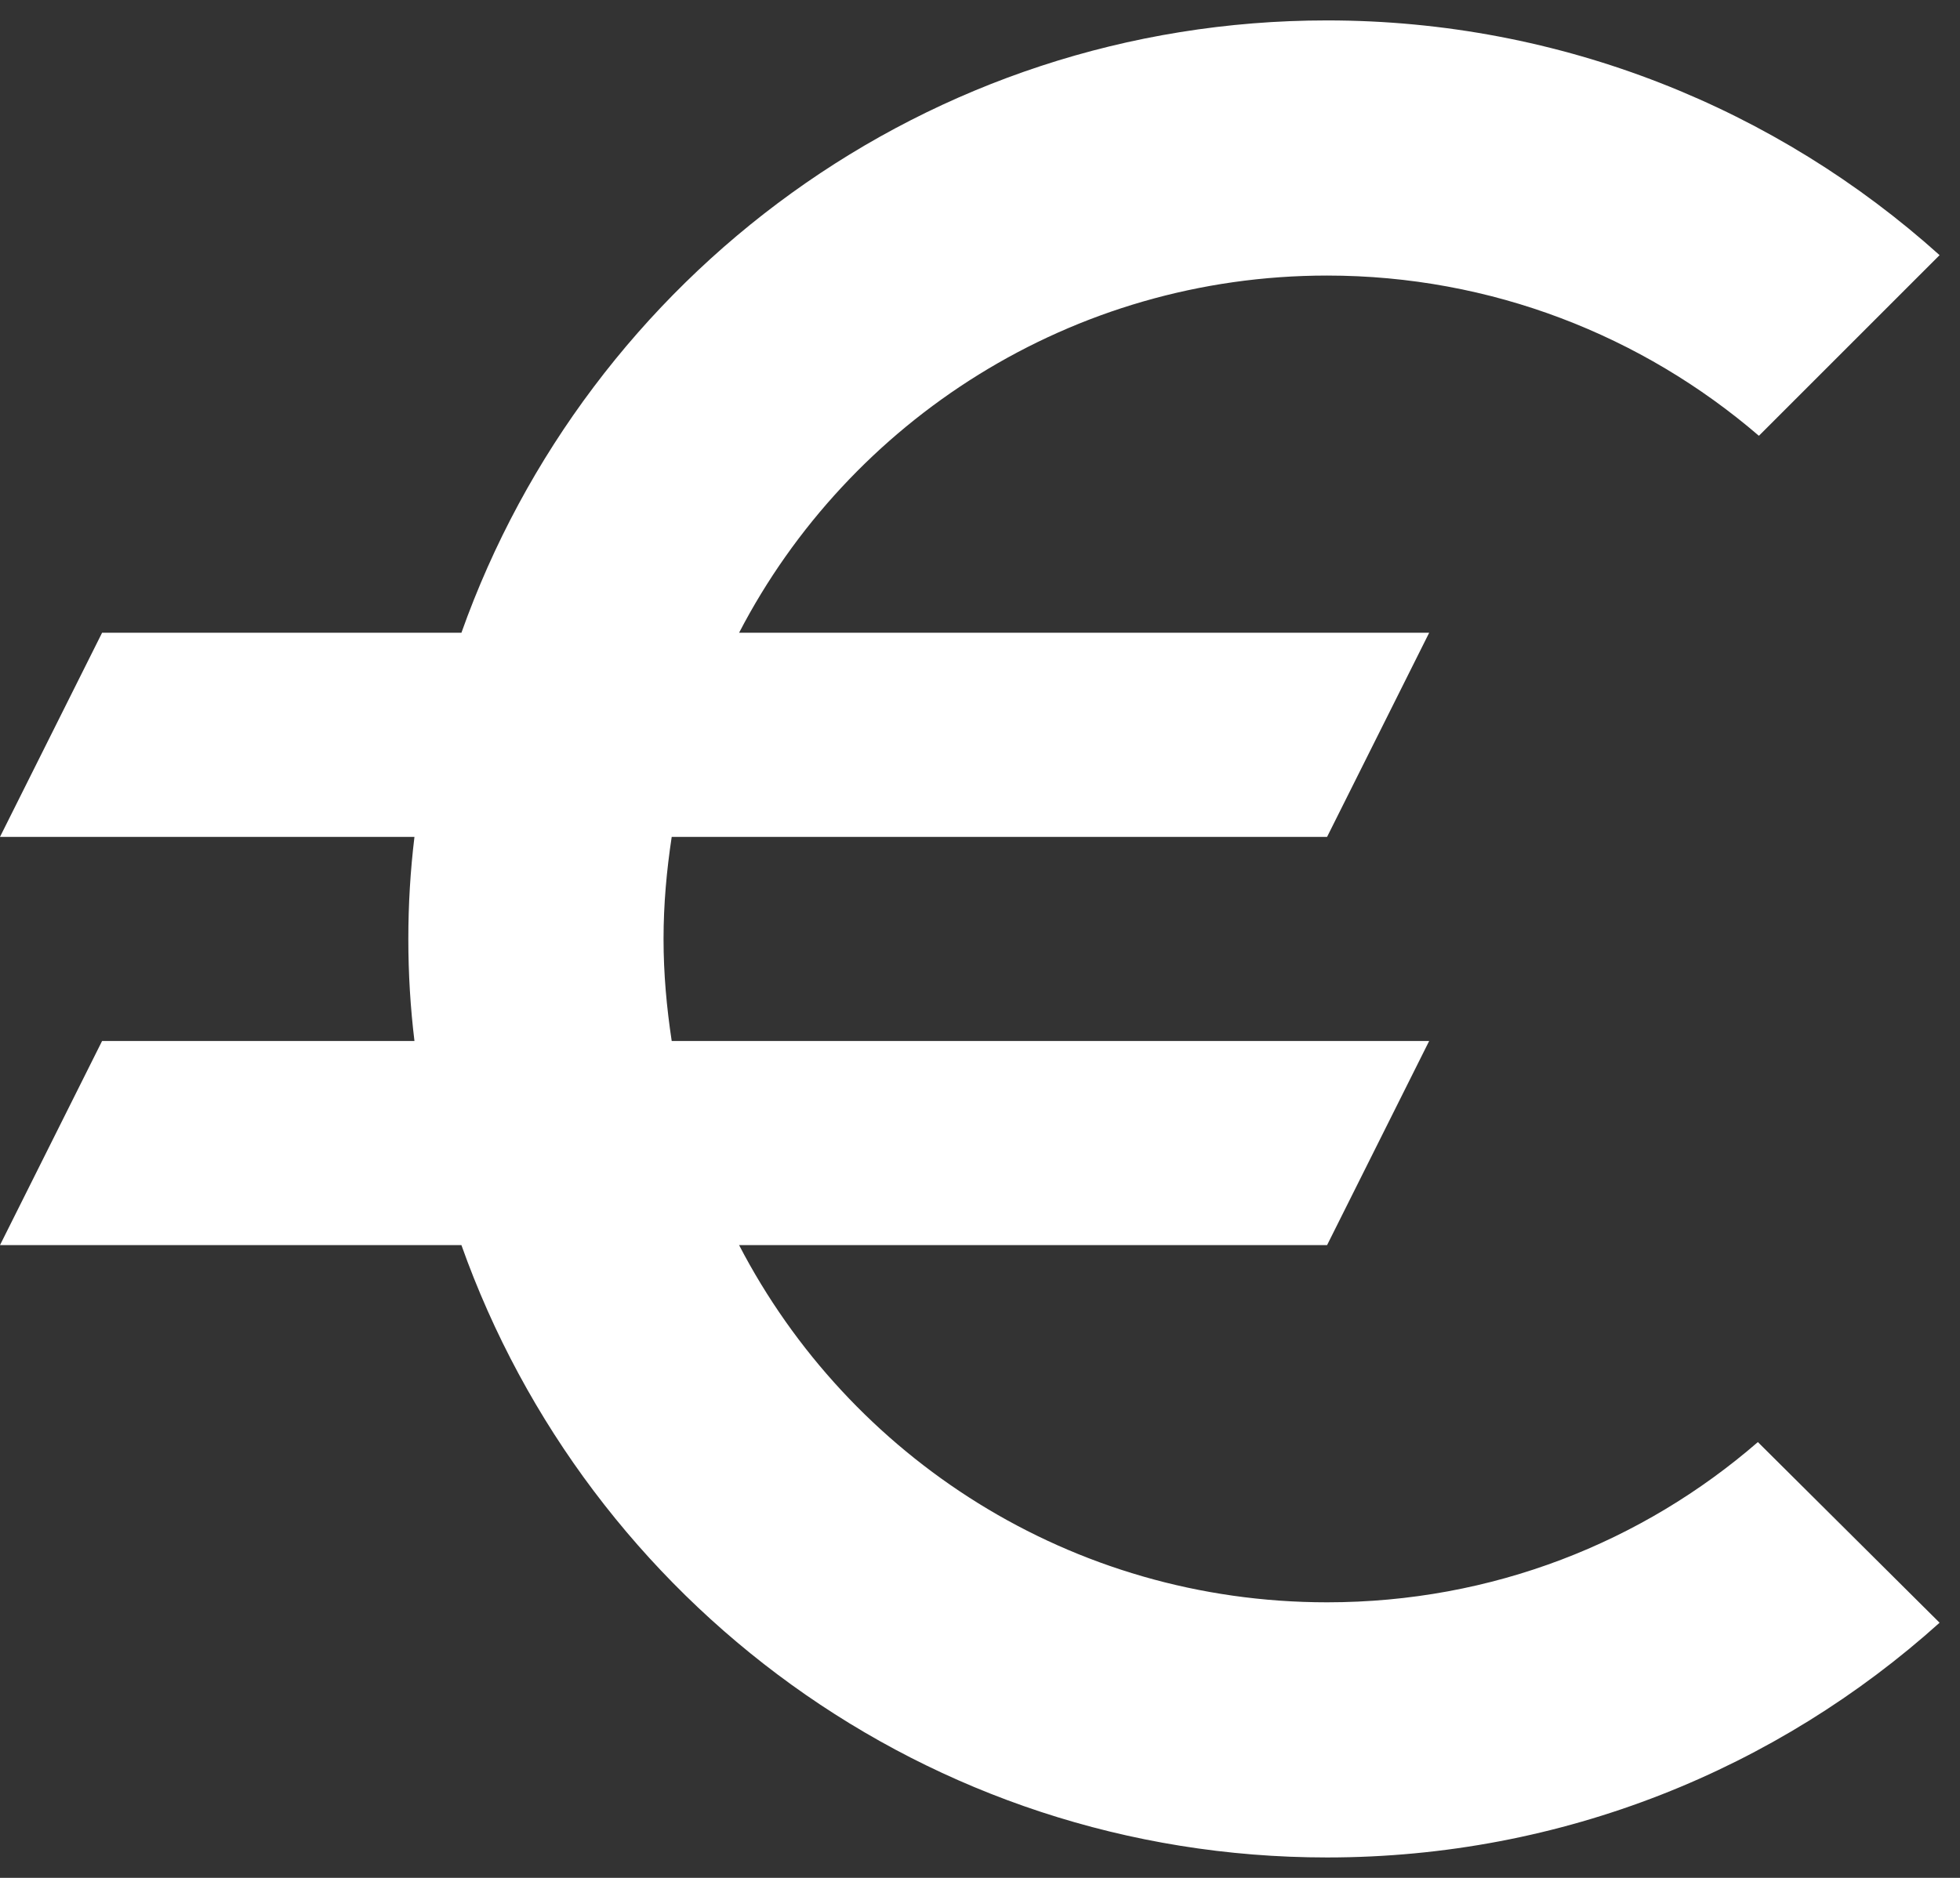 <svg width="48" height="46" viewBox="0 0 48 46" fill="none" xmlns="http://www.w3.org/2000/svg">
<rect x="0" y="0" width="48" height="46" fill="#333333" stroke="none"/>
<g id="mdi-o-euro">
<path id="euro-24px" fill-rule="evenodd" clip-rule="evenodd" d="M32.5 39.25C26.225 39.25 20.8 35.7 18.1 30.5H32.5L35 25.5H16.45C16.325 24.675 16.25 23.85 16.25 23C16.25 22.15 16.325 21.325 16.45 20.5H32.5L35 15.5H18.1C20.8 10.3 26.25 6.75 32.5 6.75C36.525 6.75 40.225 8.225 43.075 10.675L47.5 6.25C43.525 2.675 38.25 0.5 32.5 0.5C22.7 0.5 14.4 6.775 11.3 15.5H2.5L0 20.5H10.15C10.05 21.325 10 22.15 10 23C10 23.85 10.05 24.675 10.15 25.5H2.5L0 30.5H11.3C14.4 39.225 22.7 45.5 32.5 45.5C38.275 45.5 43.525 43.325 47.5 39.75L43.05 35.325C40.225 37.775 36.55 39.25 32.5 39.25Z" fill="white"/>
</g>
</svg>
